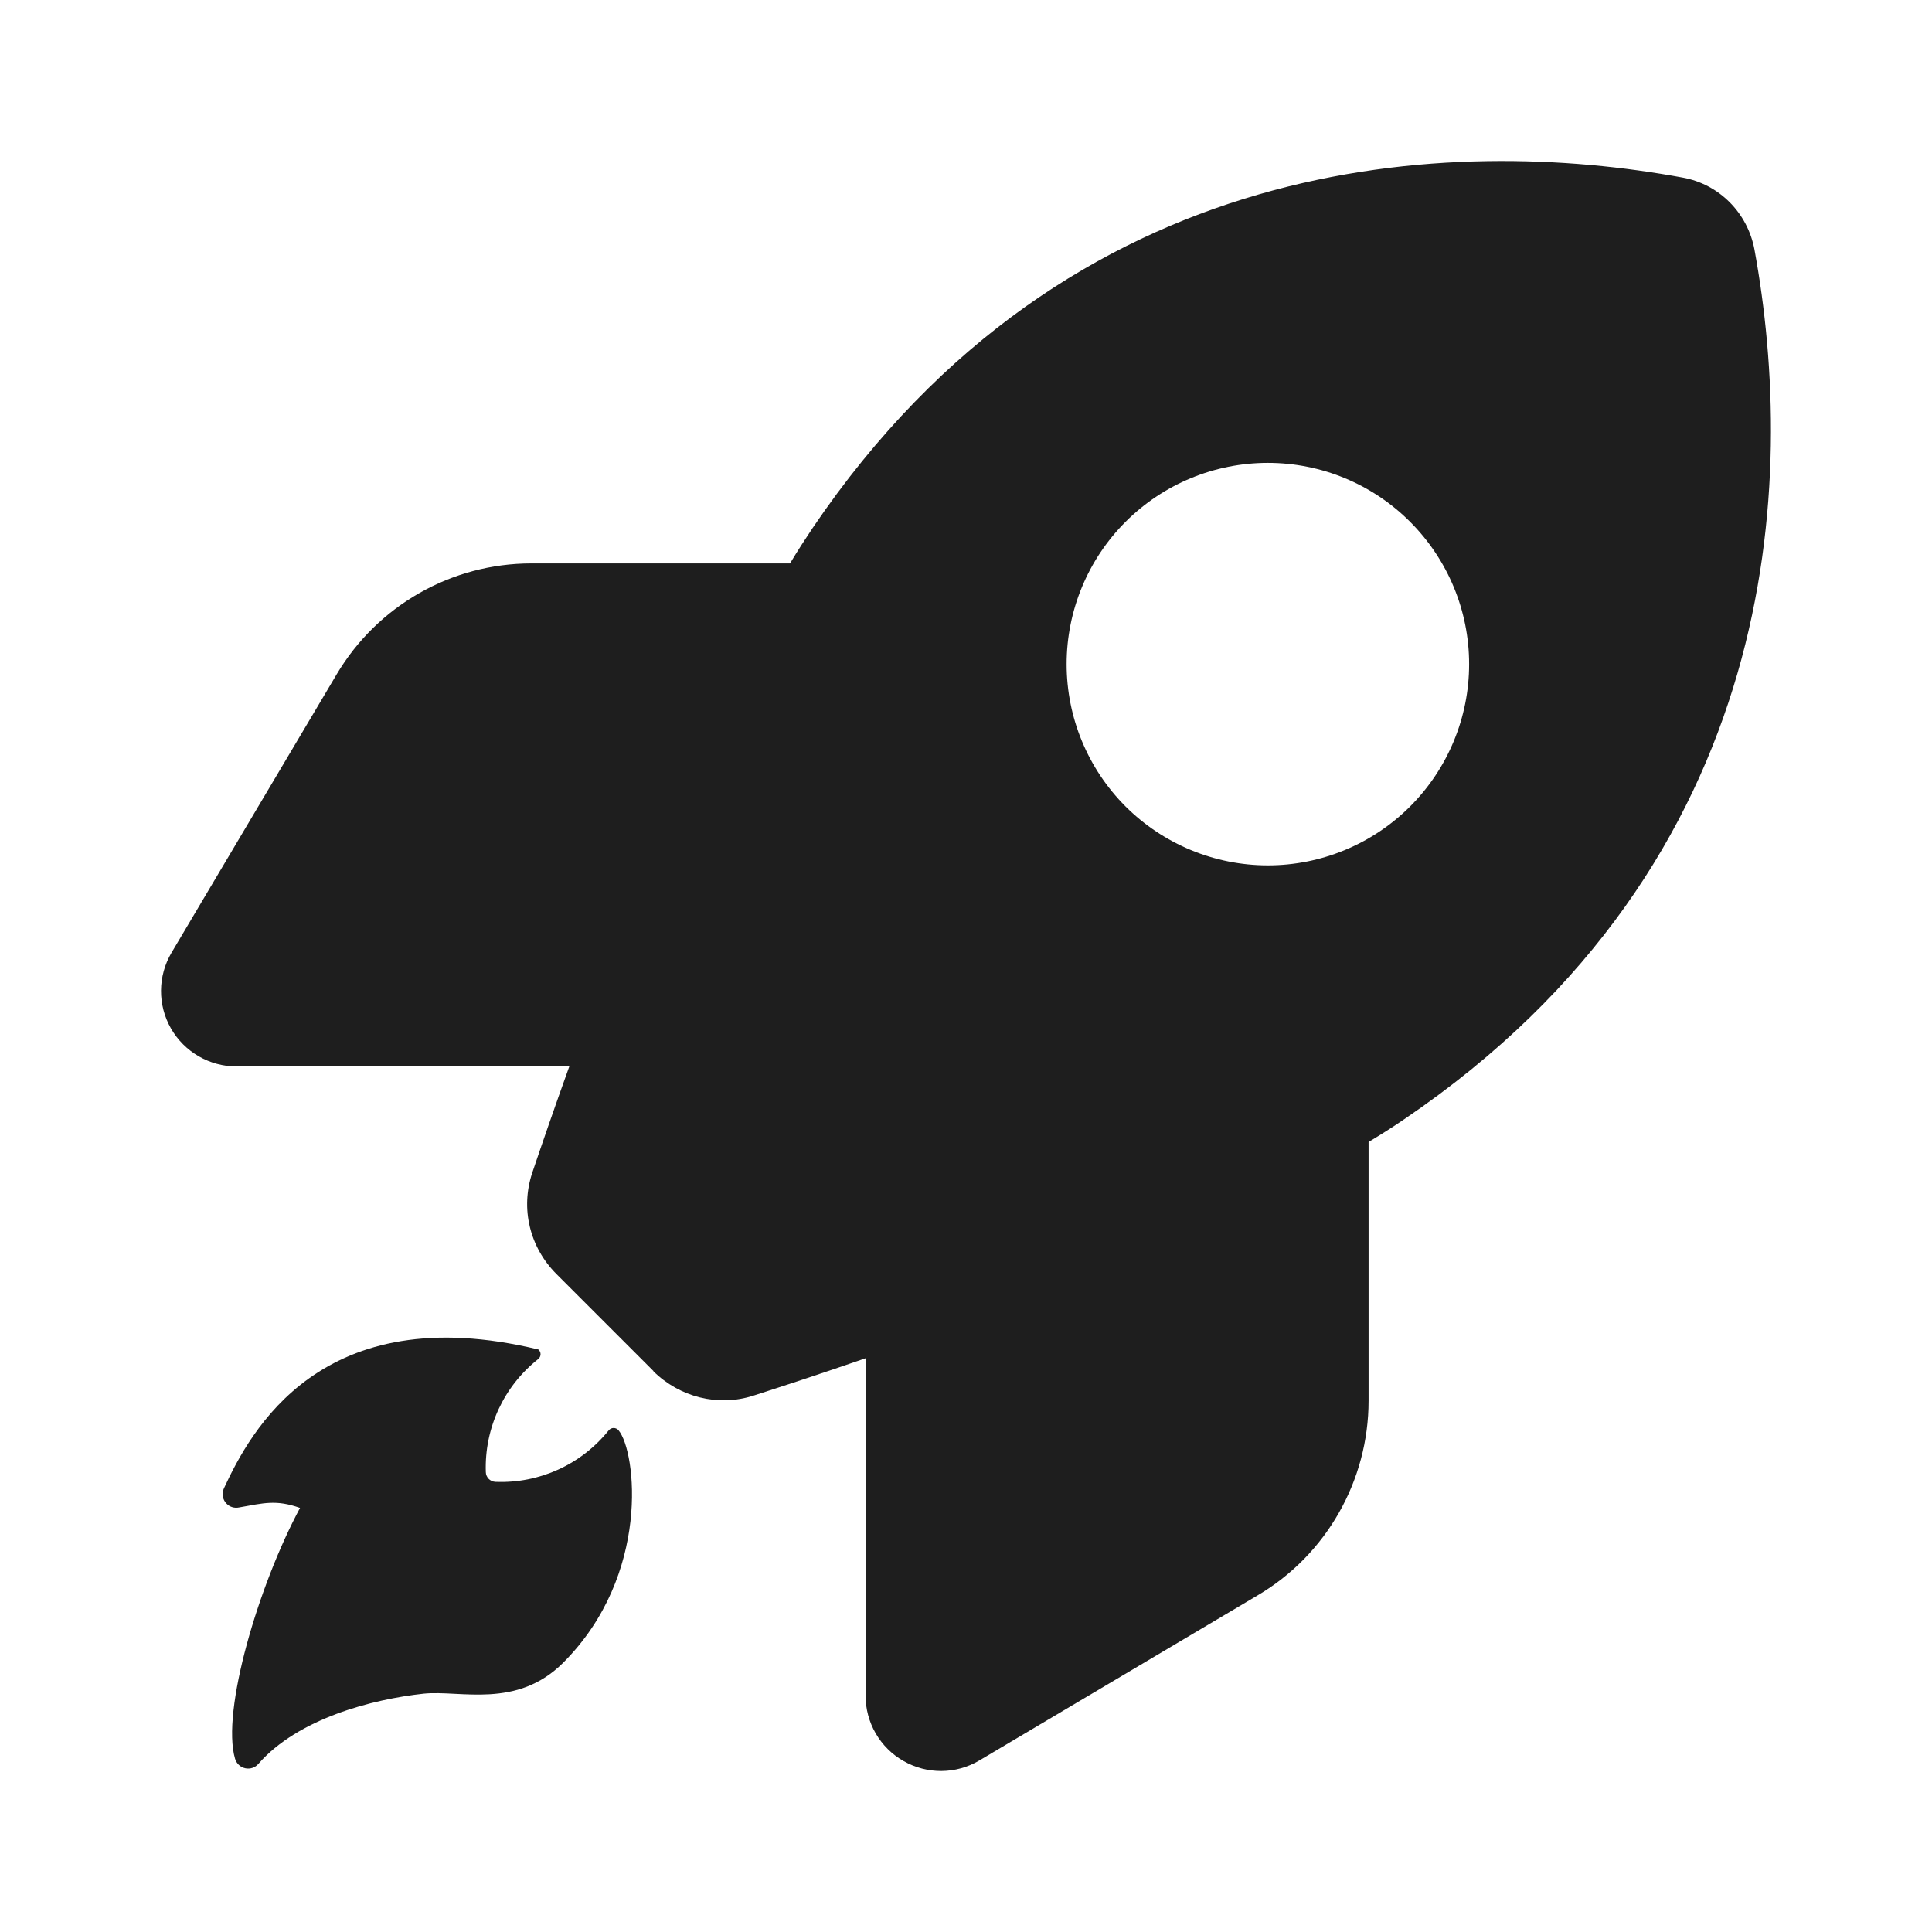 <?xml version="1.0" encoding="UTF-8"?> <svg xmlns="http://www.w3.org/2000/svg" width="24" height="24" viewBox="0 0 24 24" fill="none"><path d="M2.97 18.726C3.28 18.671 3.43 18.627 3.727 18.732C3.211 19.693 2.747 21.258 2.92 21.848C2.938 21.908 2.986 21.953 3.047 21.966C3.108 21.979 3.171 21.958 3.211 21.91C3.701 21.351 4.617 21.109 5.266 21.039C5.72 20.994 6.419 21.232 6.996 20.655C8.088 19.563 7.903 18.03 7.684 17.768C7.669 17.75 7.646 17.739 7.623 17.739C7.599 17.739 7.577 17.75 7.562 17.768C7.221 18.193 6.699 18.43 6.155 18.408C6.09 18.406 6.037 18.353 6.035 18.288C6.016 17.741 6.259 17.219 6.688 16.881C6.705 16.866 6.715 16.845 6.715 16.822C6.715 16.8 6.705 16.779 6.688 16.764C3.991 16.113 3.11 17.782 2.781 18.49C2.752 18.554 2.765 18.63 2.815 18.68C2.855 18.721 2.914 18.738 2.97 18.726Z" fill="#1E1E1E"></path><path fill-rule="evenodd" clip-rule="evenodd" d="M6.912 15.826L8.119 17.033H8.115C8.443 17.357 8.92 17.478 9.357 17.338C9.721 17.221 10.201 17.064 10.752 16.873V21.06C10.752 21.4 10.931 21.709 11.224 21.876C11.517 22.044 11.877 22.041 12.166 21.869L15.623 19.818C16.478 19.314 17.001 18.392 17.001 17.4V14.186C17.158 14.092 17.306 13.998 17.443 13.904C22.157 10.705 22.317 5.944 21.794 3.097C21.708 2.644 21.357 2.288 20.903 2.206C18.06 1.683 13.295 1.839 10.096 6.557C10.002 6.698 9.908 6.842 9.814 6.999H6.6C5.608 6.999 4.69 7.522 4.182 8.377L2.131 11.834C1.96 12.123 1.956 12.483 2.124 12.776C2.292 13.069 2.604 13.248 2.94 13.248H7.072C6.885 13.768 6.729 14.221 6.612 14.568C6.463 15.014 6.58 15.494 6.912 15.826ZM15.75 10.75C16.413 10.75 17.049 10.486 17.517 10.018C17.986 9.549 18.25 8.913 18.25 8.25C18.25 7.587 17.986 6.951 17.517 6.482C17.049 6.013 16.413 5.75 15.75 5.75C15.087 5.75 14.451 6.013 13.982 6.482C13.513 6.951 13.25 7.587 13.25 8.25C13.25 8.913 13.513 9.549 13.982 10.018C14.451 10.486 15.087 10.75 15.75 10.75Z" fill="#1E1E1E"></path></svg> 